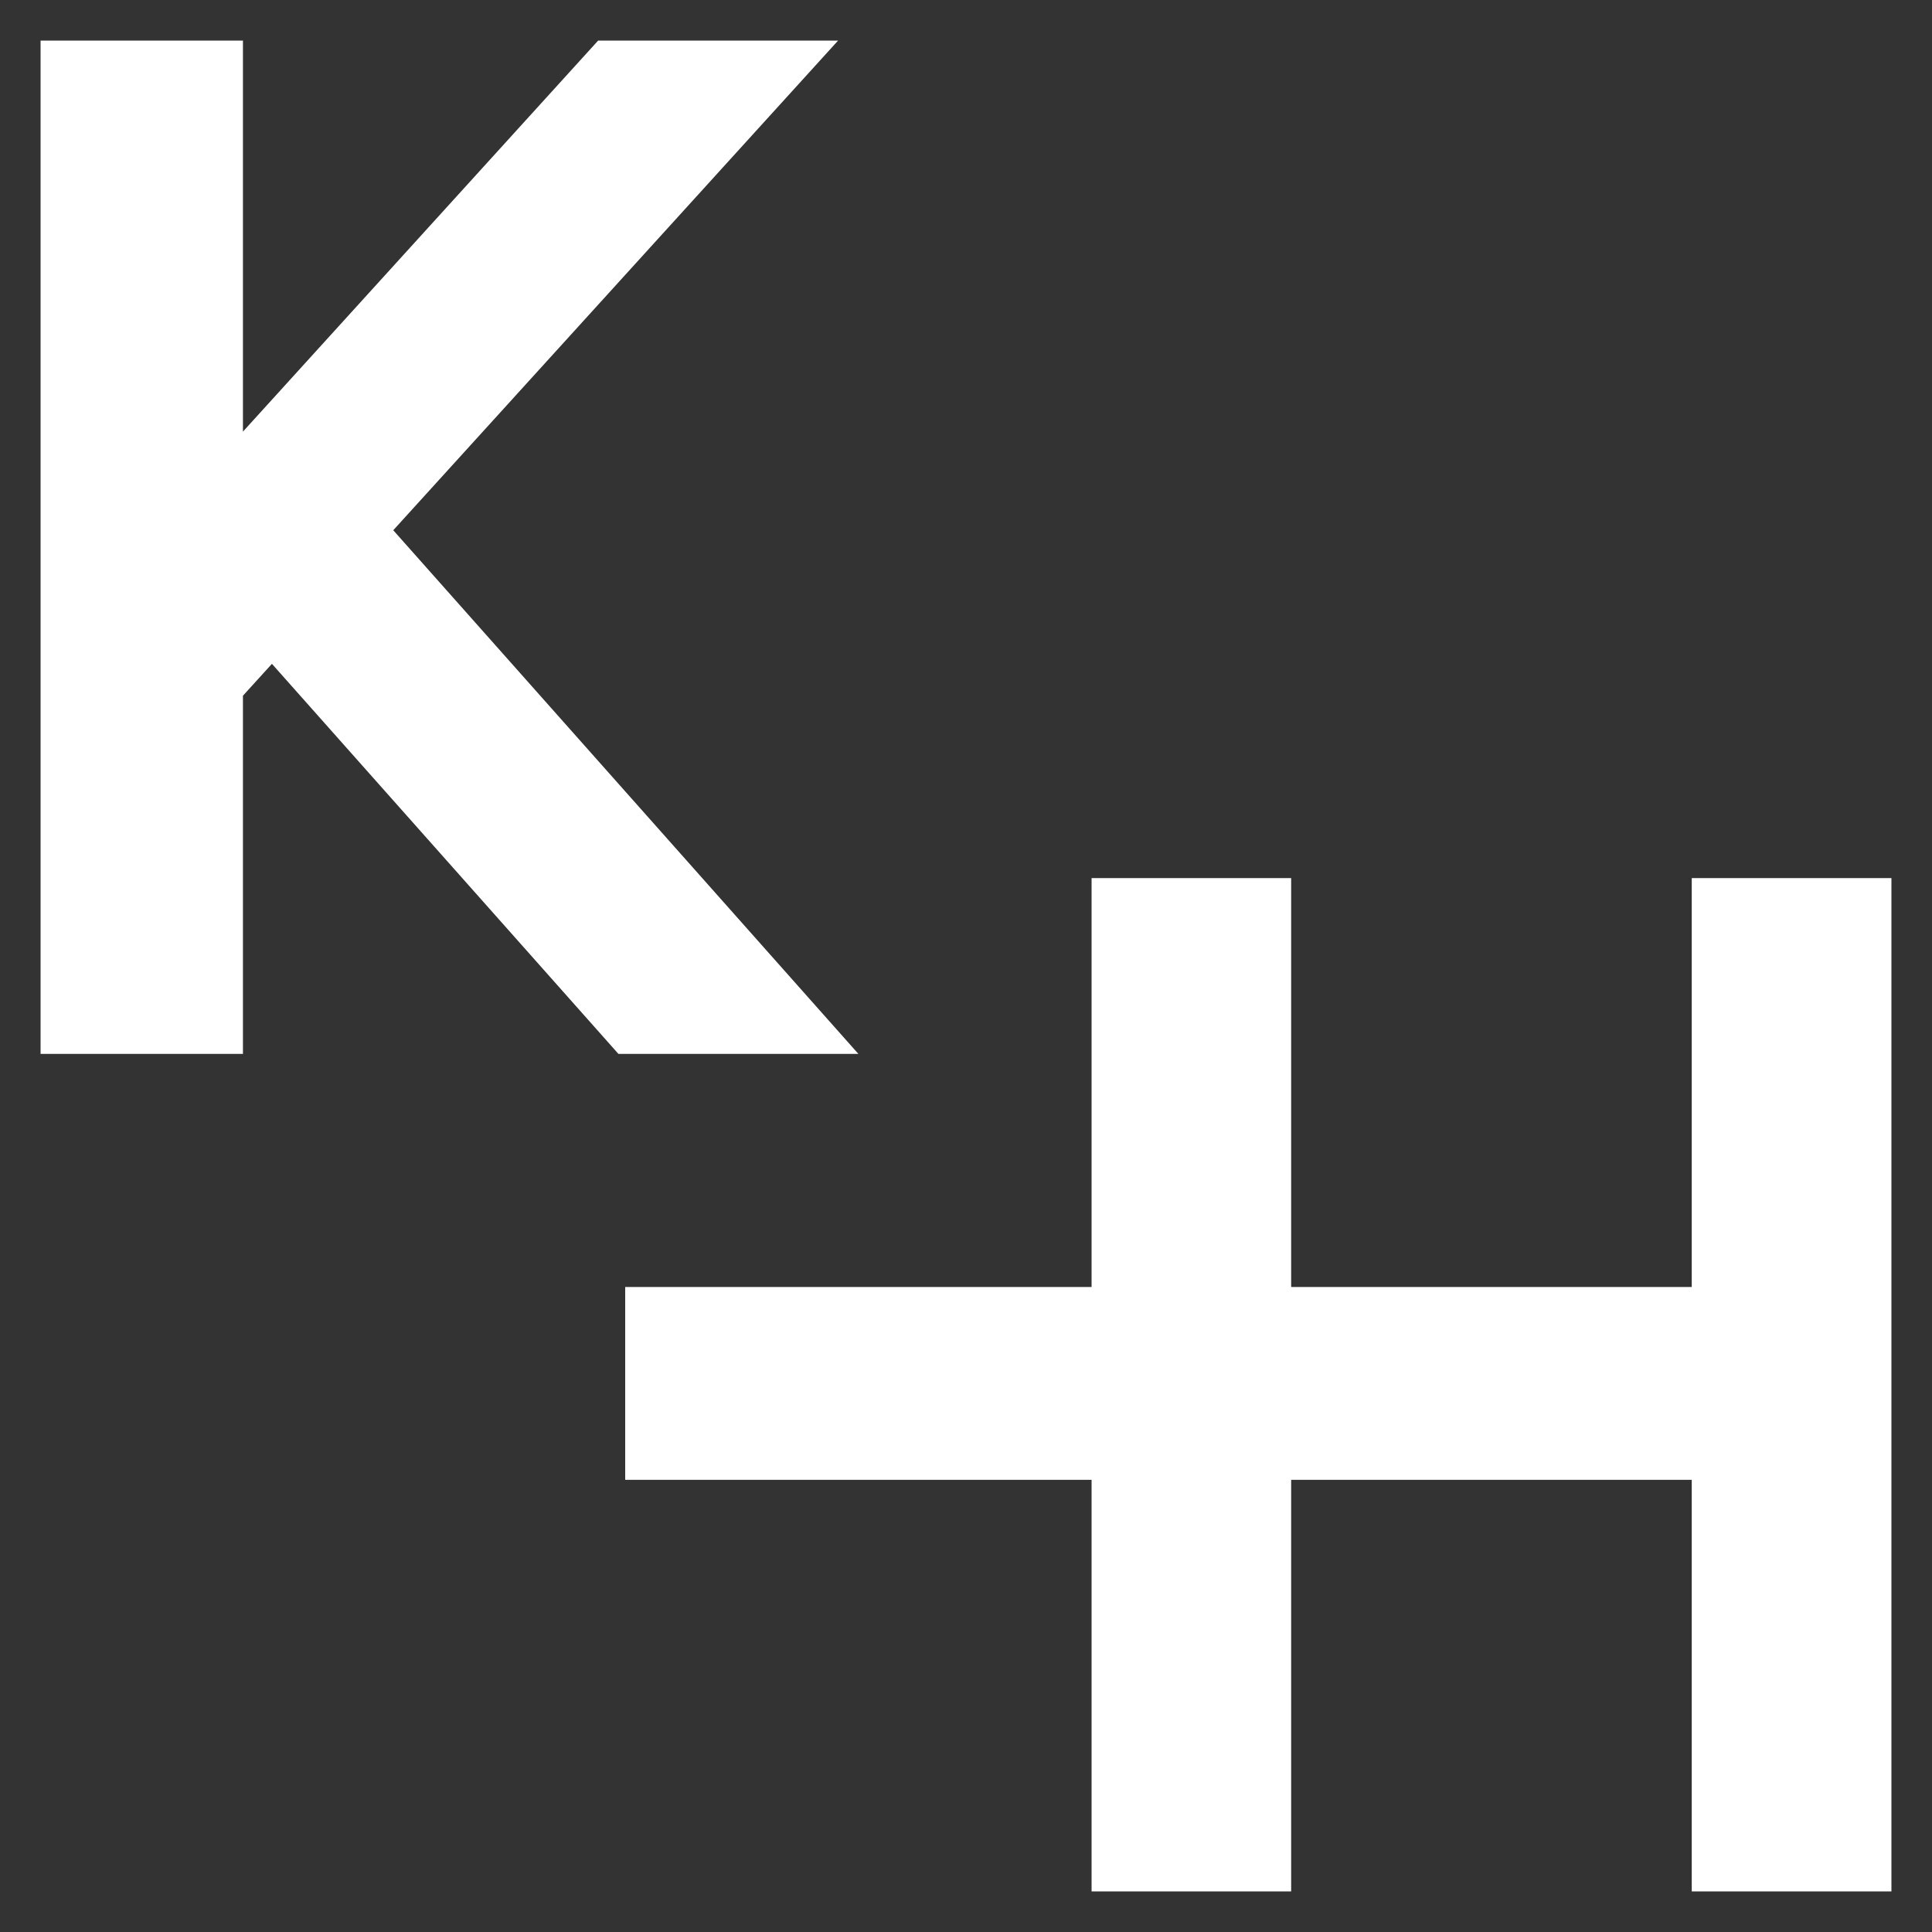 <?xml version="1.0" encoding="UTF-8"?>
<svg id="Ebene_1" data-name="Ebene 1" xmlns="http://www.w3.org/2000/svg" viewBox="0 0 200 200">
  <rect x="0" y="0" width="200" height="200" fill="#333333" stroke="none"/>
  <defs>
    <style>
      .cls-1 {
        fill: #fff;
      }
    </style>
  </defs>
  <polygon class="cls-1" points="25.15 109.1 4.2 109.1 4.2 4.2 25.15 4.2 25.15 44.68 61.92 4.2 86.76 4.2 40.71 54.89 88.86 109.1 64.02 109.1 28.15 68.72 25.15 72.02 25.15 109.1"/>
  <polygon class="cls-1" points="175.13 90.9 175.13 133.23 133.66 133.23 133.66 90.9 113 90.9 113 133.23 64.72 133.23 64.72 153.19 113 153.19 113 195.8 133.66 195.8 133.66 153.19 175.13 153.19 175.13 195.8 195.8 195.8 195.8 90.9 175.13 90.9"/>
</svg>